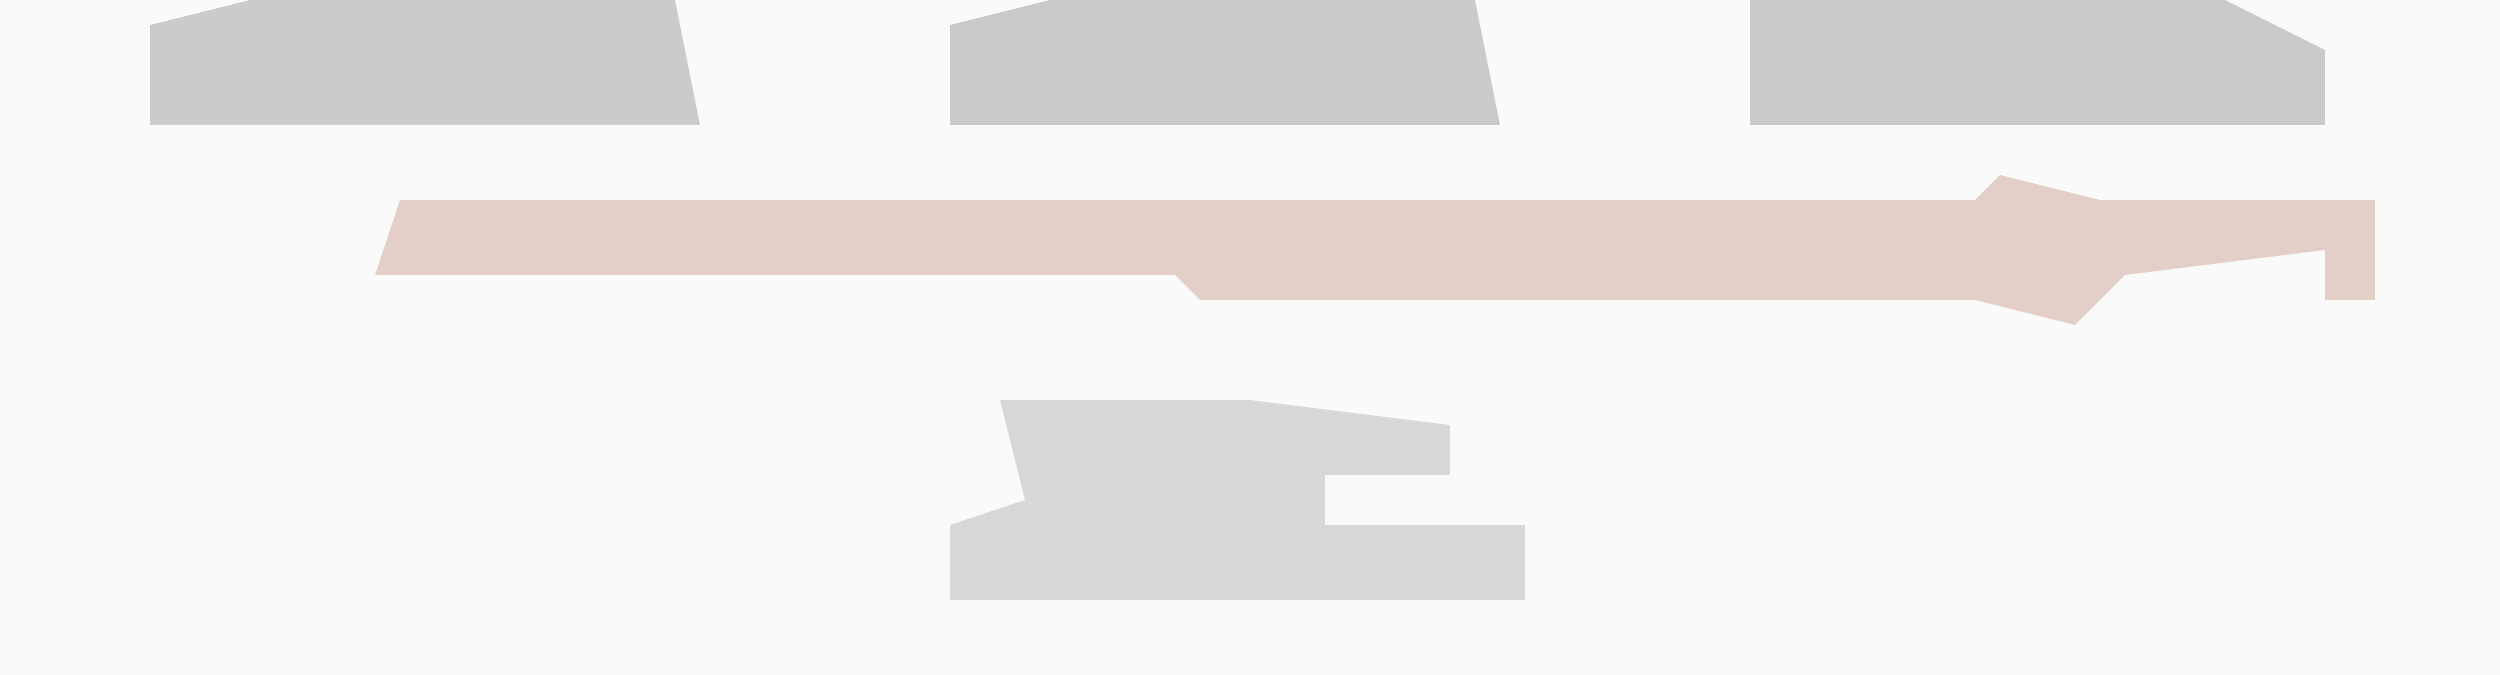 <?xml version="1.0" encoding="UTF-8"?>
<svg version="1.1" xmlns="http://www.w3.org/2000/svg" width="100" height="27">
<path d="M0,0 L100,0 L100,27 L0,27 Z " fill="#FAFAFA" transform="translate(0,0)"/>
<path d="M0,0 L4,1 L15,1 L15,5 L13,5 L13,3 L5,4 L3,6 L-1,5 L-32,5 L-33,4 L-61,4 L-65,4 L-64,1 L-1,1 Z " fill="#E3CEC8" transform="translate(80,7)"/>
<path d="M0,0 L10,0 L18,1 L18,3 L13,3 L13,5 L21,5 L21,8 L-2,8 L-2,5 L1,4 Z " fill="#D8D8D8" transform="translate(40,16)"/>
<path d="M0,0 L19,0 L23,2 L23,5 L0,5 Z " fill="#CACACA" transform="translate(70,0)"/>
<path d="M0,0 L17,0 L18,5 L-4,5 L-4,1 Z " fill="#CBCBCB" transform="translate(10,0)"/>
<path d="M0,0 L17,0 L18,5 L-4,5 L-4,1 Z " fill="#CACACA" transform="translate(42,0)"/>
</svg>
